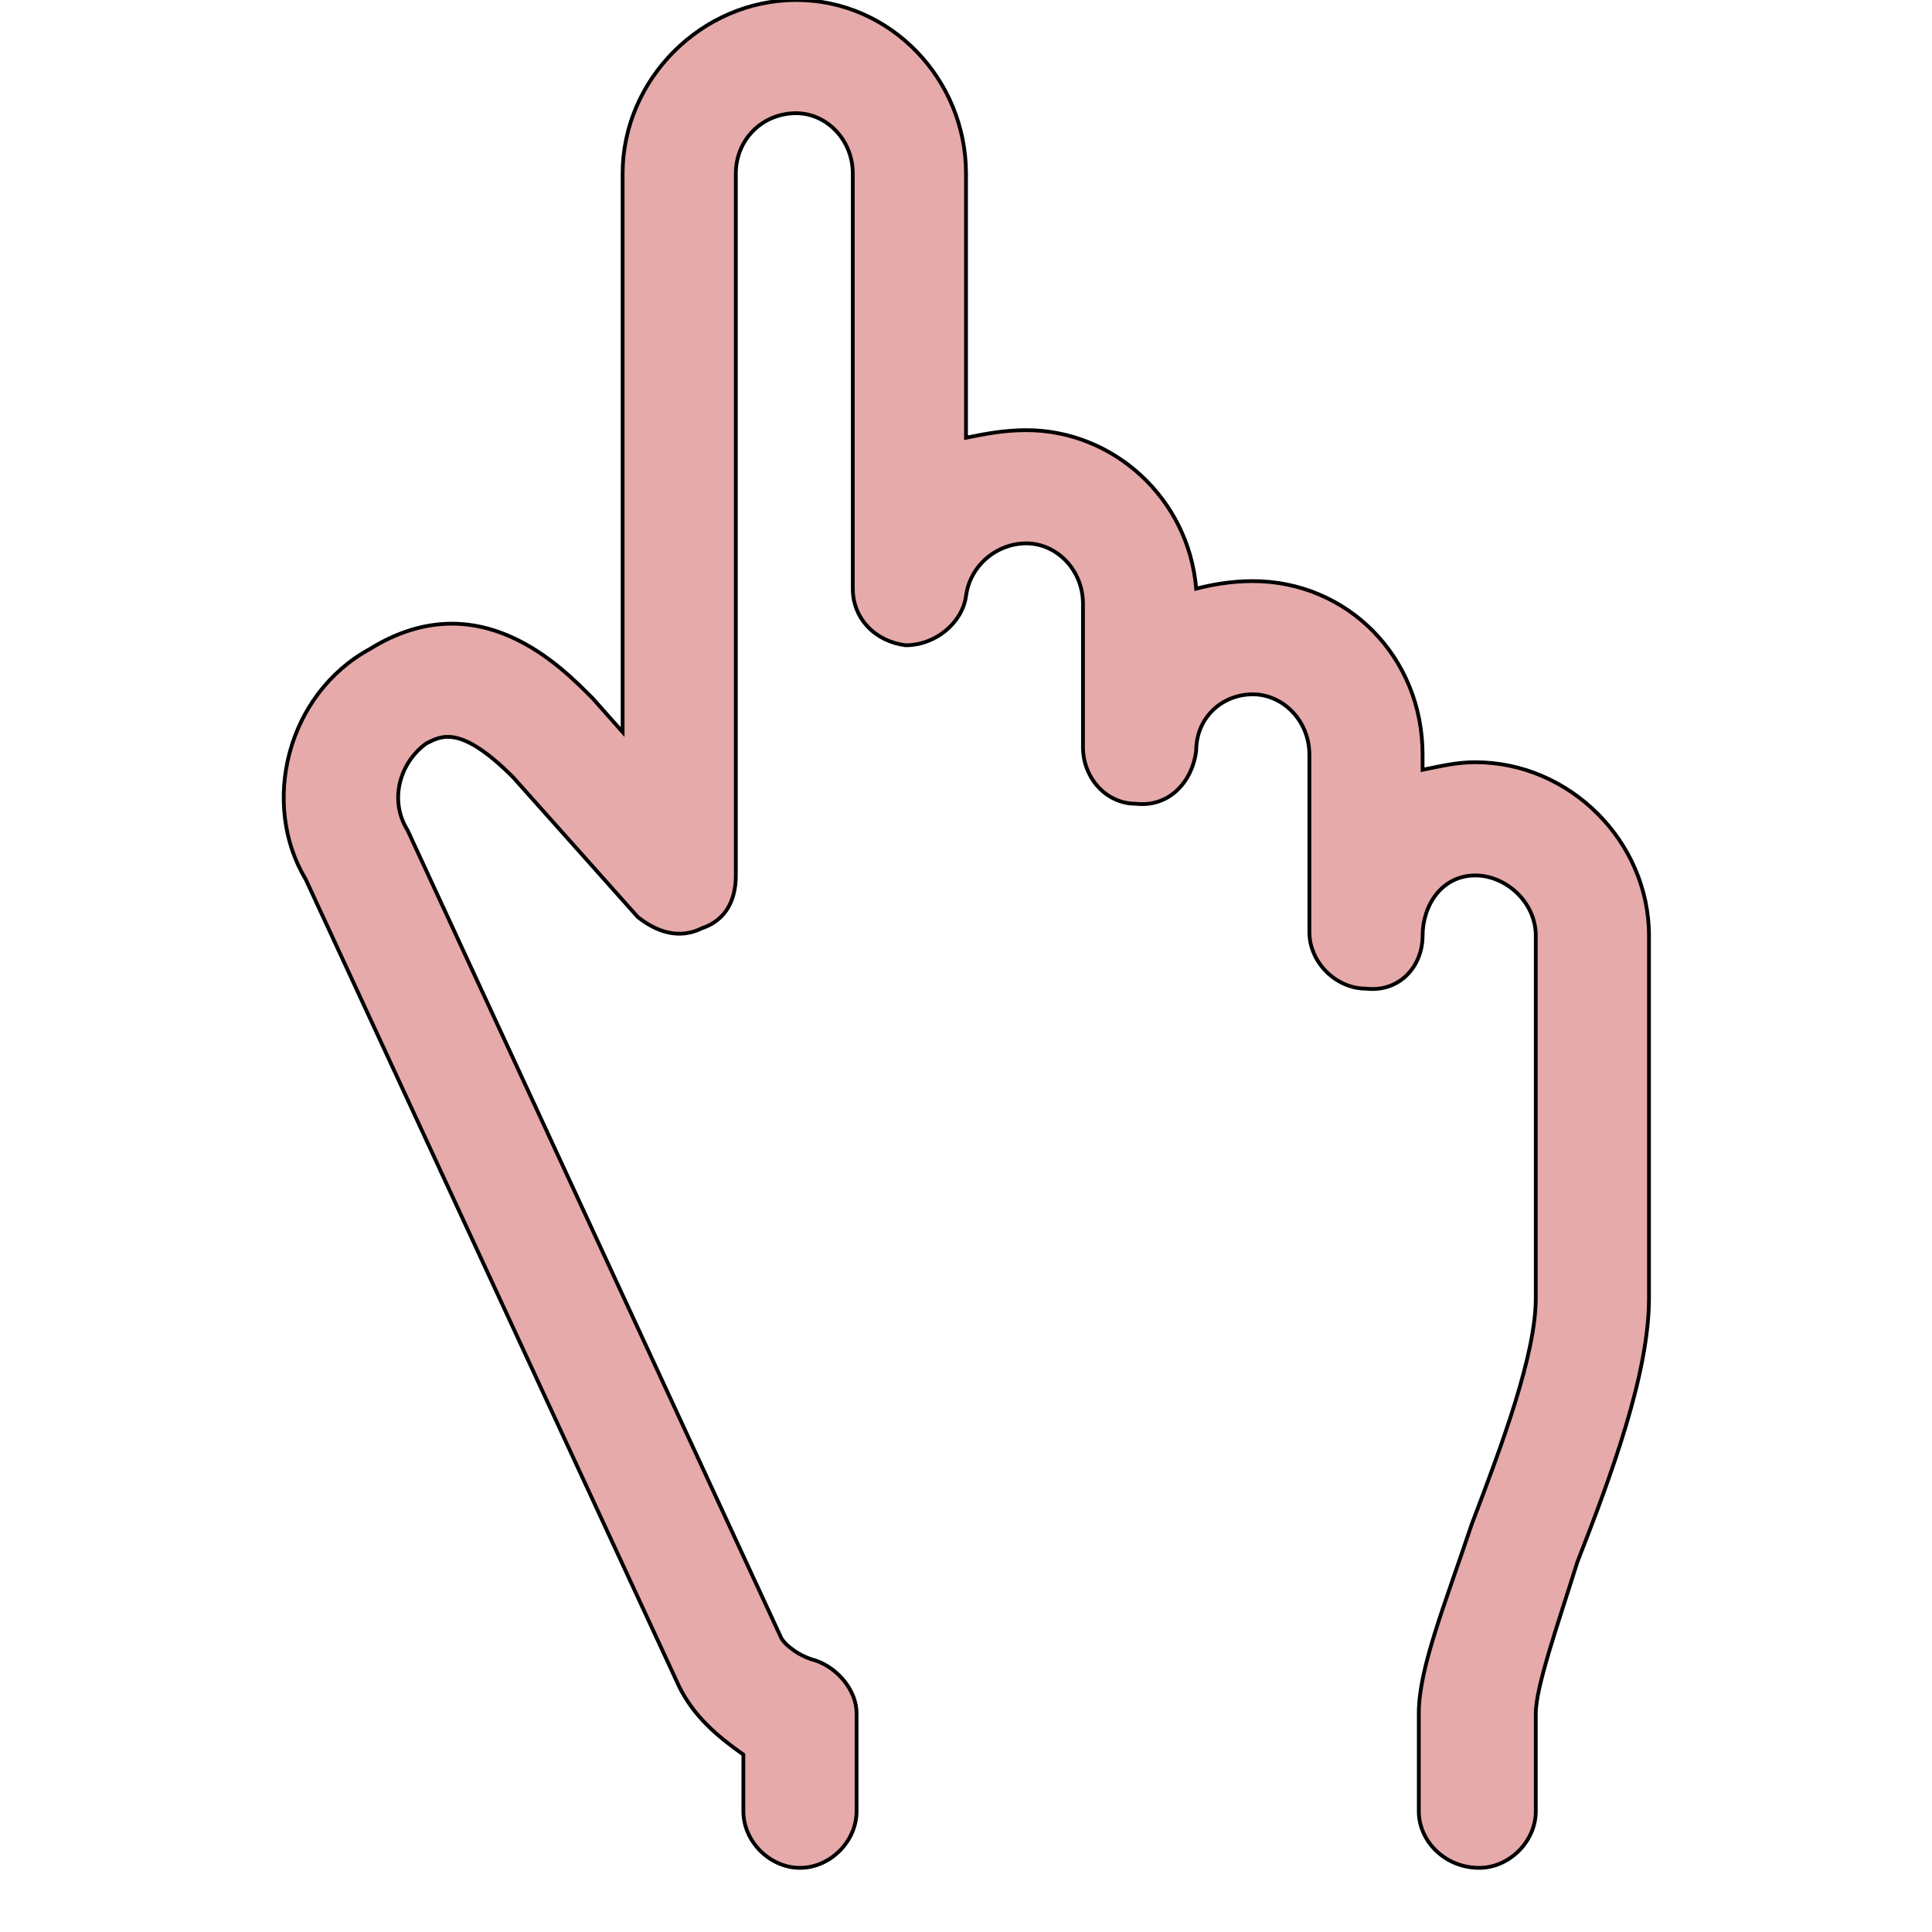 <svg id="th_the_hand-point-up" width="100%" height="100%" xmlns="http://www.w3.org/2000/svg" version="1.1" xmlns:xlink="http://www.w3.org/1999/xlink" xmlns:svgjs="http://svgjs.com/svgjs" preserveAspectRatio="xMidYMin slice" data-uid="the_hand-point-up" data-keyword="the_hand-point-up" viewBox="0 0 512 512" data-colors="[&quot;#e6aaaa&quot;]"><defs id="SvgjsDefs59159"></defs><path id="th_the_hand-point-up_0" d="M437 248L437 344C437 364 427 391 418 414C413 430 407 447 407 454L407 480C407 488 400 495 392 495C383 495 376 488 376 480L376 454C376 442 383 425 390 404C398 383 407 359 407 344L407 248C407 239 399 232 391 232C382 232 377 240 377 248C377 256 371 263 362 262C354 262 347 255 347 247L347 200C347 191 340 184 332 184C324 184 317 190 317 199C316 207 310 214 301 213C293 213 287 206 287 198L287 160C287 151 280 144 272 144C264 144 257 150 256 158C255 165 248 171 240 171C232 170 226 164 226 156L226 46C226 37 219 30 211 30C202 30 195 37 195 46L195 232C195 239 192 244 186 246C180 249 174 247 169 243L136 206C122 192 117 195 113 197C106 202 103 212 108 220L207 434C208 436 212 439 216 440C222 442 227 448 227 454L227 480C227 488 220 495 212 495C204 495 197 488 197 480L197 465C190 460 184 455 180 447L81 233C69 213 76 184 98 172C127 154 149 177 157 185L165 194L165 46C165 21 186 0 211 0C236 0 256 21 256 46L256 116C261 115 266 114 272 114C295 114 315 132 317 156C321 155 326 154 332 154C357 154 377 174 377 200L377 204C382 203 386 202 391 202C416 202 437 223 437 248Z " fill-rule="evenodd" fill="#e6aaaa" stroke-width="1" stroke="#000000"></path></svg>